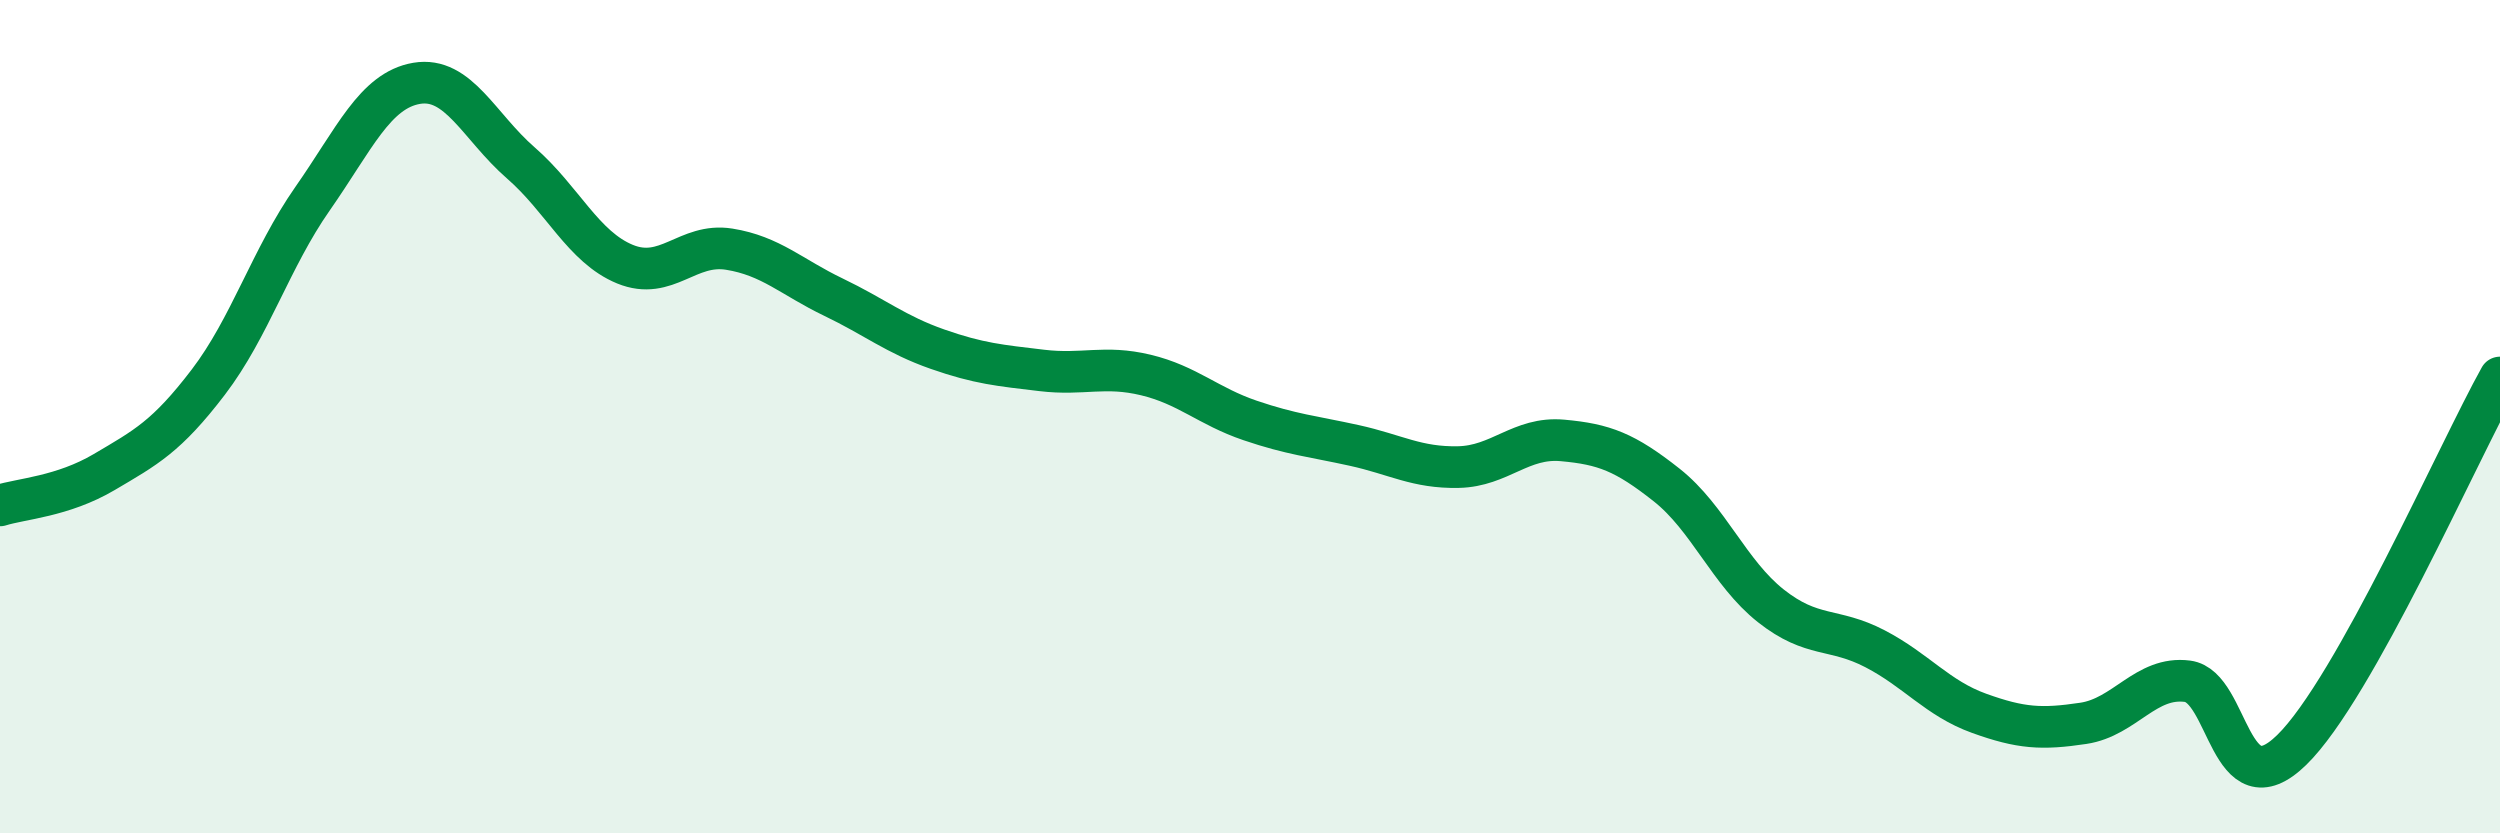 
    <svg width="60" height="20" viewBox="0 0 60 20" xmlns="http://www.w3.org/2000/svg">
      <path
        d="M 0,12.13 C 0.5,11.97 1.5,11.92 2.5,11.33 C 3.5,10.74 4,10.48 5,9.17 C 6,7.86 6.5,6.2 7.5,4.77 C 8.5,3.34 9,2.17 10,2 C 11,1.83 11.5,3.04 12.5,3.91 C 13.5,4.78 14,5.93 15,6.34 C 16,6.75 16.5,5.82 17.5,5.98 C 18.5,6.14 19,6.65 20,7.13 C 21,7.61 21.5,8.03 22.5,8.38 C 23.5,8.73 24,8.77 25,8.89 C 26,9.01 26.5,8.76 27.5,9 C 28.5,9.24 29,9.75 30,10.09 C 31,10.43 31.5,10.47 32.5,10.69 C 33.5,10.91 34,11.23 35,11.21 C 36,11.19 36.5,10.48 37.5,10.57 C 38.5,10.66 39,10.85 40,11.64 C 41,12.43 41.5,13.75 42.5,14.54 C 43.5,15.33 44,15.05 45,15.57 C 46,16.09 46.5,16.76 47.5,17.12 C 48.5,17.48 49,17.51 50,17.36 C 51,17.21 51.5,16.22 52.5,16.35 C 53.5,16.48 53.5,19.46 55,18 C 56.5,16.54 59,10.85 60,9.06L60 20L0 20Z"
        fill="#008740"
        opacity="0.1"
        stroke-linecap="round"
        stroke-linejoin="round"
      />
      <path
        d="M 0,12.13 C 0.5,11.97 1.5,11.92 2.5,11.33 C 3.5,10.74 4,10.48 5,9.17 C 6,7.86 6.5,6.2 7.5,4.77 C 8.5,3.34 9,2.17 10,2 C 11,1.83 11.5,3.04 12.5,3.91 C 13.5,4.78 14,5.93 15,6.34 C 16,6.75 16.5,5.82 17.5,5.98 C 18.5,6.14 19,6.65 20,7.13 C 21,7.61 21.5,8.03 22.5,8.38 C 23.5,8.73 24,8.77 25,8.89 C 26,9.01 26.5,8.76 27.5,9 C 28.5,9.24 29,9.75 30,10.09 C 31,10.43 31.5,10.47 32.5,10.69 C 33.5,10.91 34,11.23 35,11.21 C 36,11.19 36.5,10.48 37.5,10.57 C 38.5,10.66 39,10.85 40,11.64 C 41,12.43 41.5,13.75 42.5,14.54 C 43.5,15.33 44,15.05 45,15.57 C 46,16.09 46.5,16.76 47.5,17.12 C 48.5,17.48 49,17.51 50,17.36 C 51,17.21 51.5,16.22 52.5,16.35 C 53.5,16.48 53.5,19.46 55,18 C 56.5,16.54 59,10.85 60,9.06"
        stroke="#008740"
        stroke-width="1"
        fill="none"
        stroke-linecap="round"
        stroke-linejoin="round"
      />
    </svg>
  